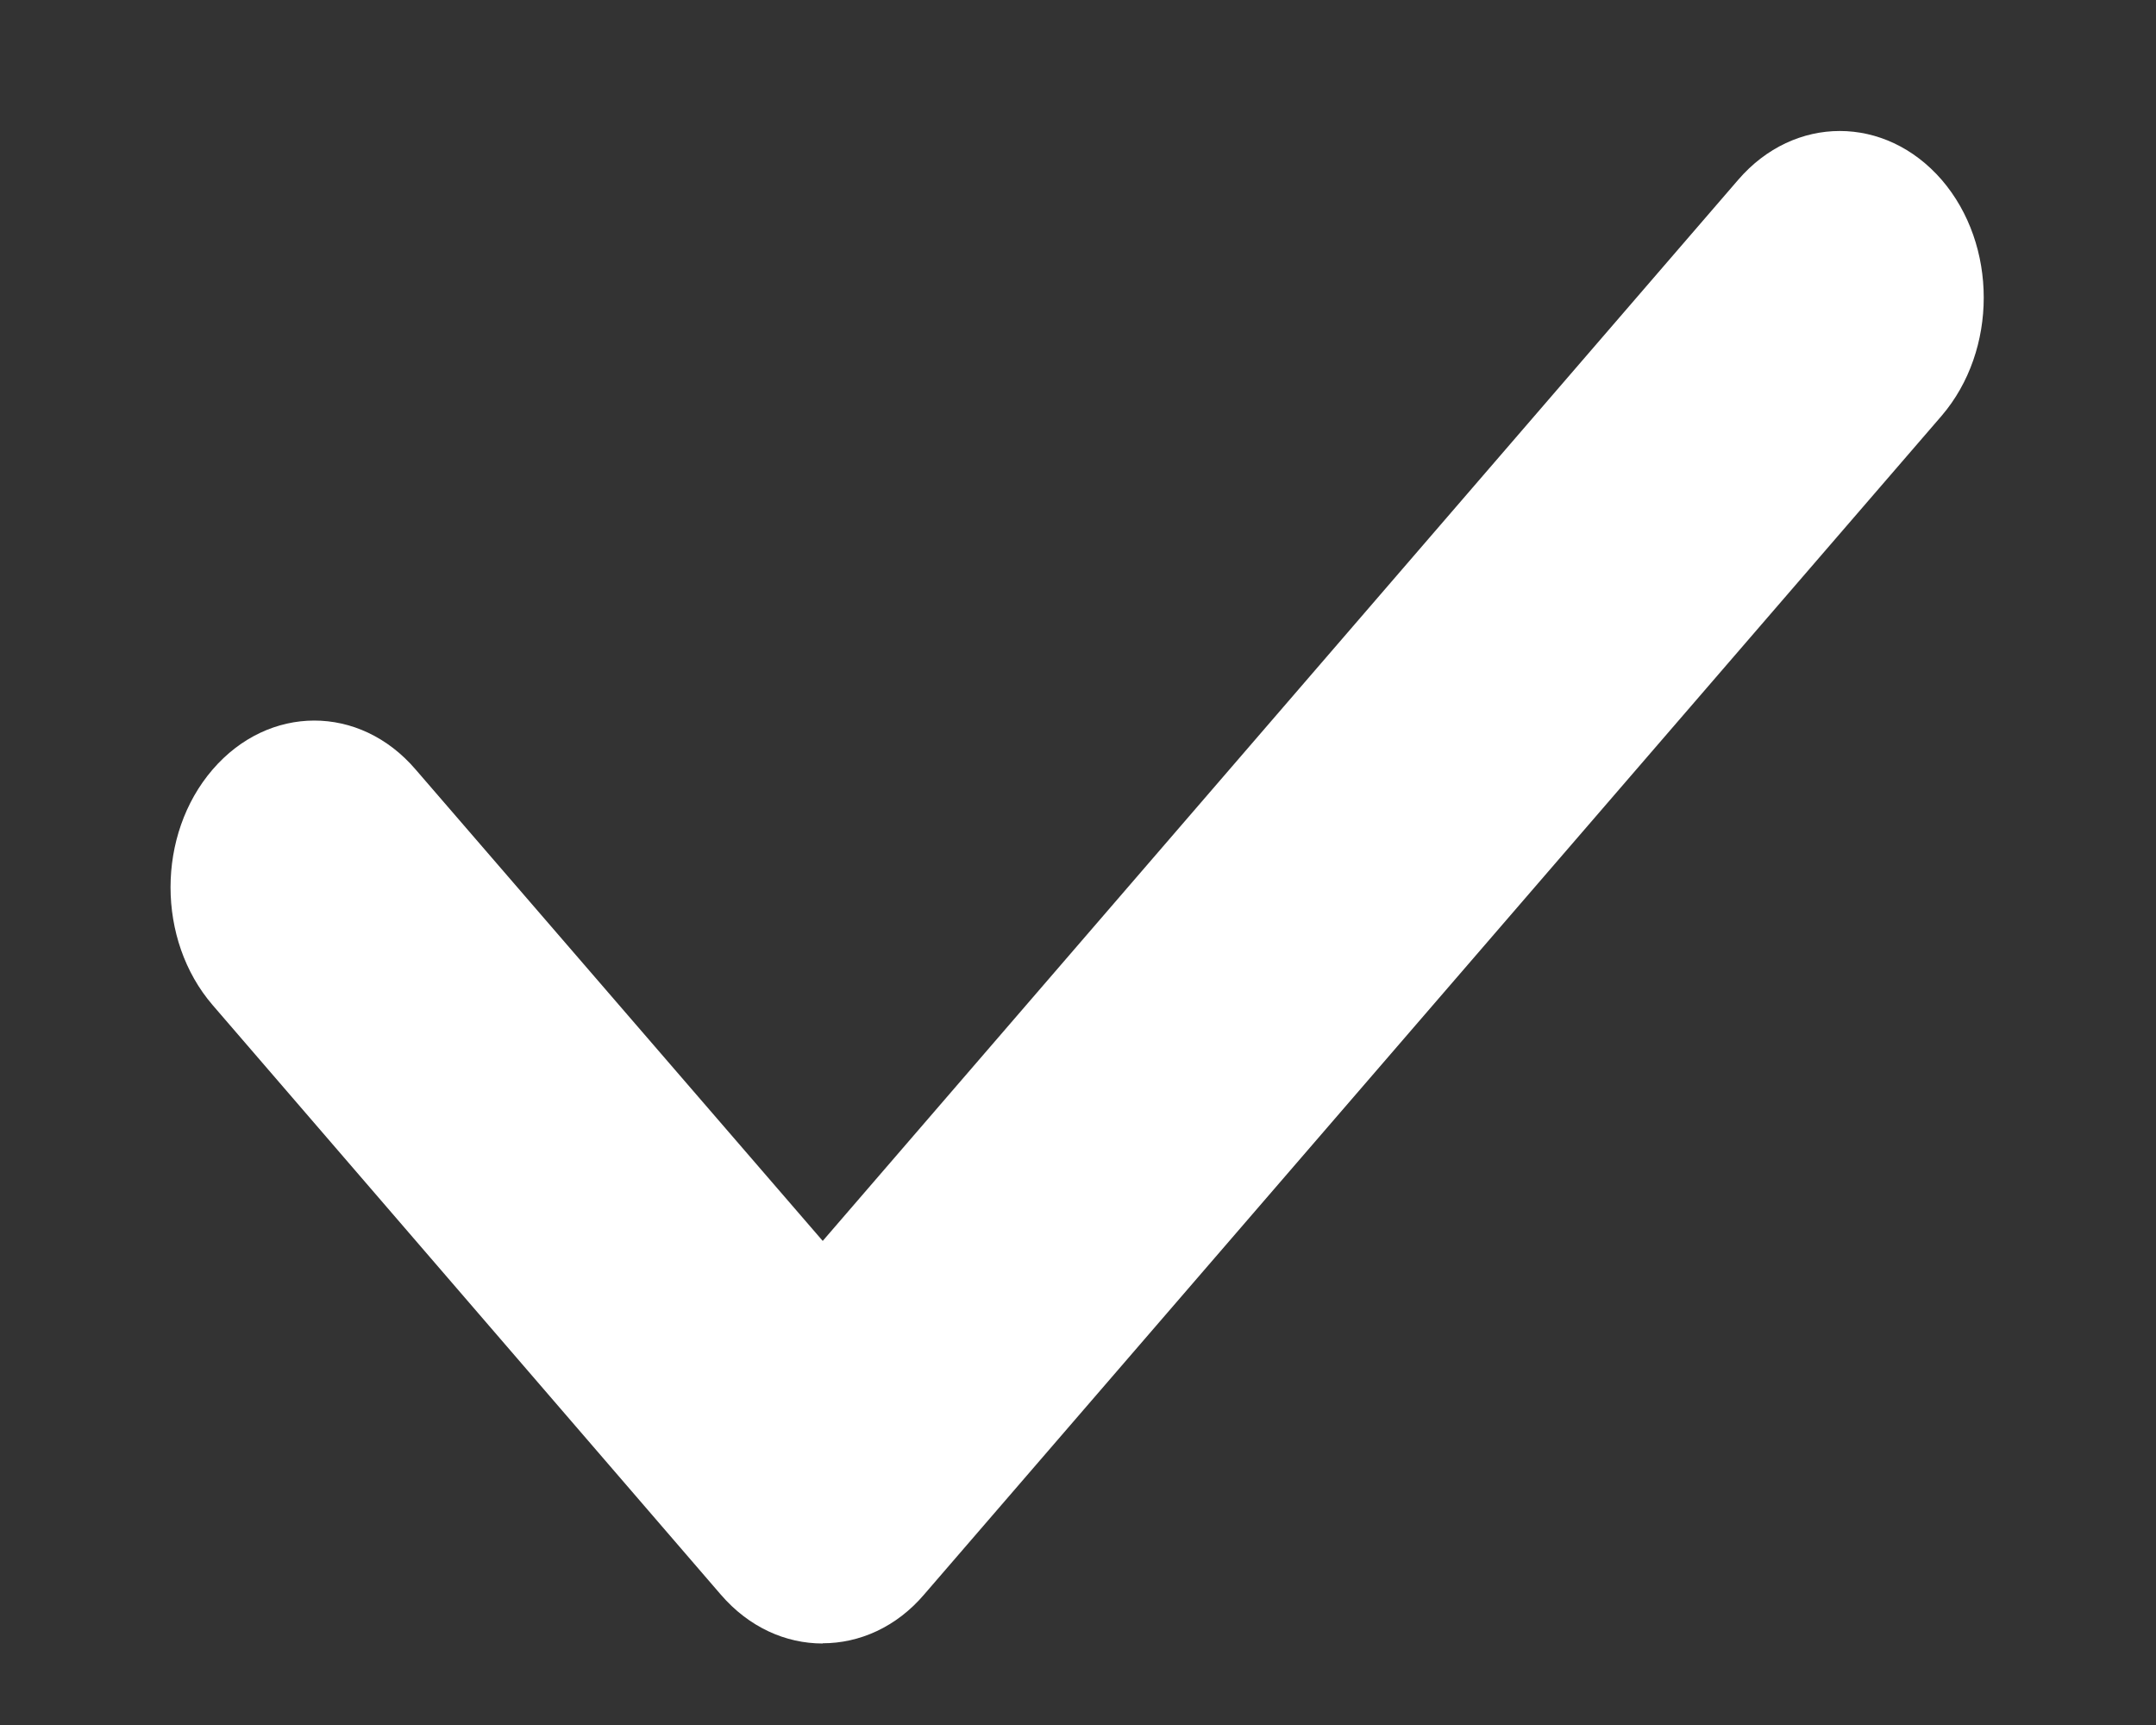 <svg width="100" height="80" xmlns="http://www.w3.org/2000/svg" xmlns:svg="http://www.w3.org/2000/svg" enable-background="new 0 0 404.542 197.853" version="1.1" xml:space="preserve">
 <rect width="100%" height="100%" fill="#333333" stroke="none"/>
 <style type="text/css">

	.st10{fill:#ffff;}

	.st61{fill:url(#SVGID_15_);}</style>
 <linearGradient gradientTransform="matrix(1 0 0 1 0.681 -278.046)" gradientUnits="userSpaceOnUse" id="SVGID_1_" x1="212.41" x2="212.41" y1="374.5" y2="412.16">
  <stop offset="0" stop-color="#FF021B"/>
  <stop offset="0.5" stop-color="#FD021B"/>
  <stop offset="0.68" stop-color="#F6021A"/>
  <stop offset="0.81" stop-color="#EB0219"/>
  <stop offset="0.91" stop-color="#DA0117"/>
  <stop offset="1" stop-color="#C40114"/>
  <stop offset="1" stop-color="#C30114"/>
 </linearGradient>
 <g class="layer">
  <title>Layer 1</title>
  <path class="st10" d="m38.16,76.22c-1.72,0 -3.42,-0.75 -4.73,-2.27l-23.57,-27.34c-2.6,-3.02 -2.6,-7.9 0,-10.92s6.82,-3.04 9.42,0l18.88,21.86l42.46,-49.21c2.6,-3.02 6.82,-3.02 9.44,0c2.6,3.02 2.6,7.9 0,10.94l-47.19,54.66c-1.29,1.52 -3.01,2.27 -4.71,2.27l0,0z" id="svg_116"/>
 </g>
</svg>